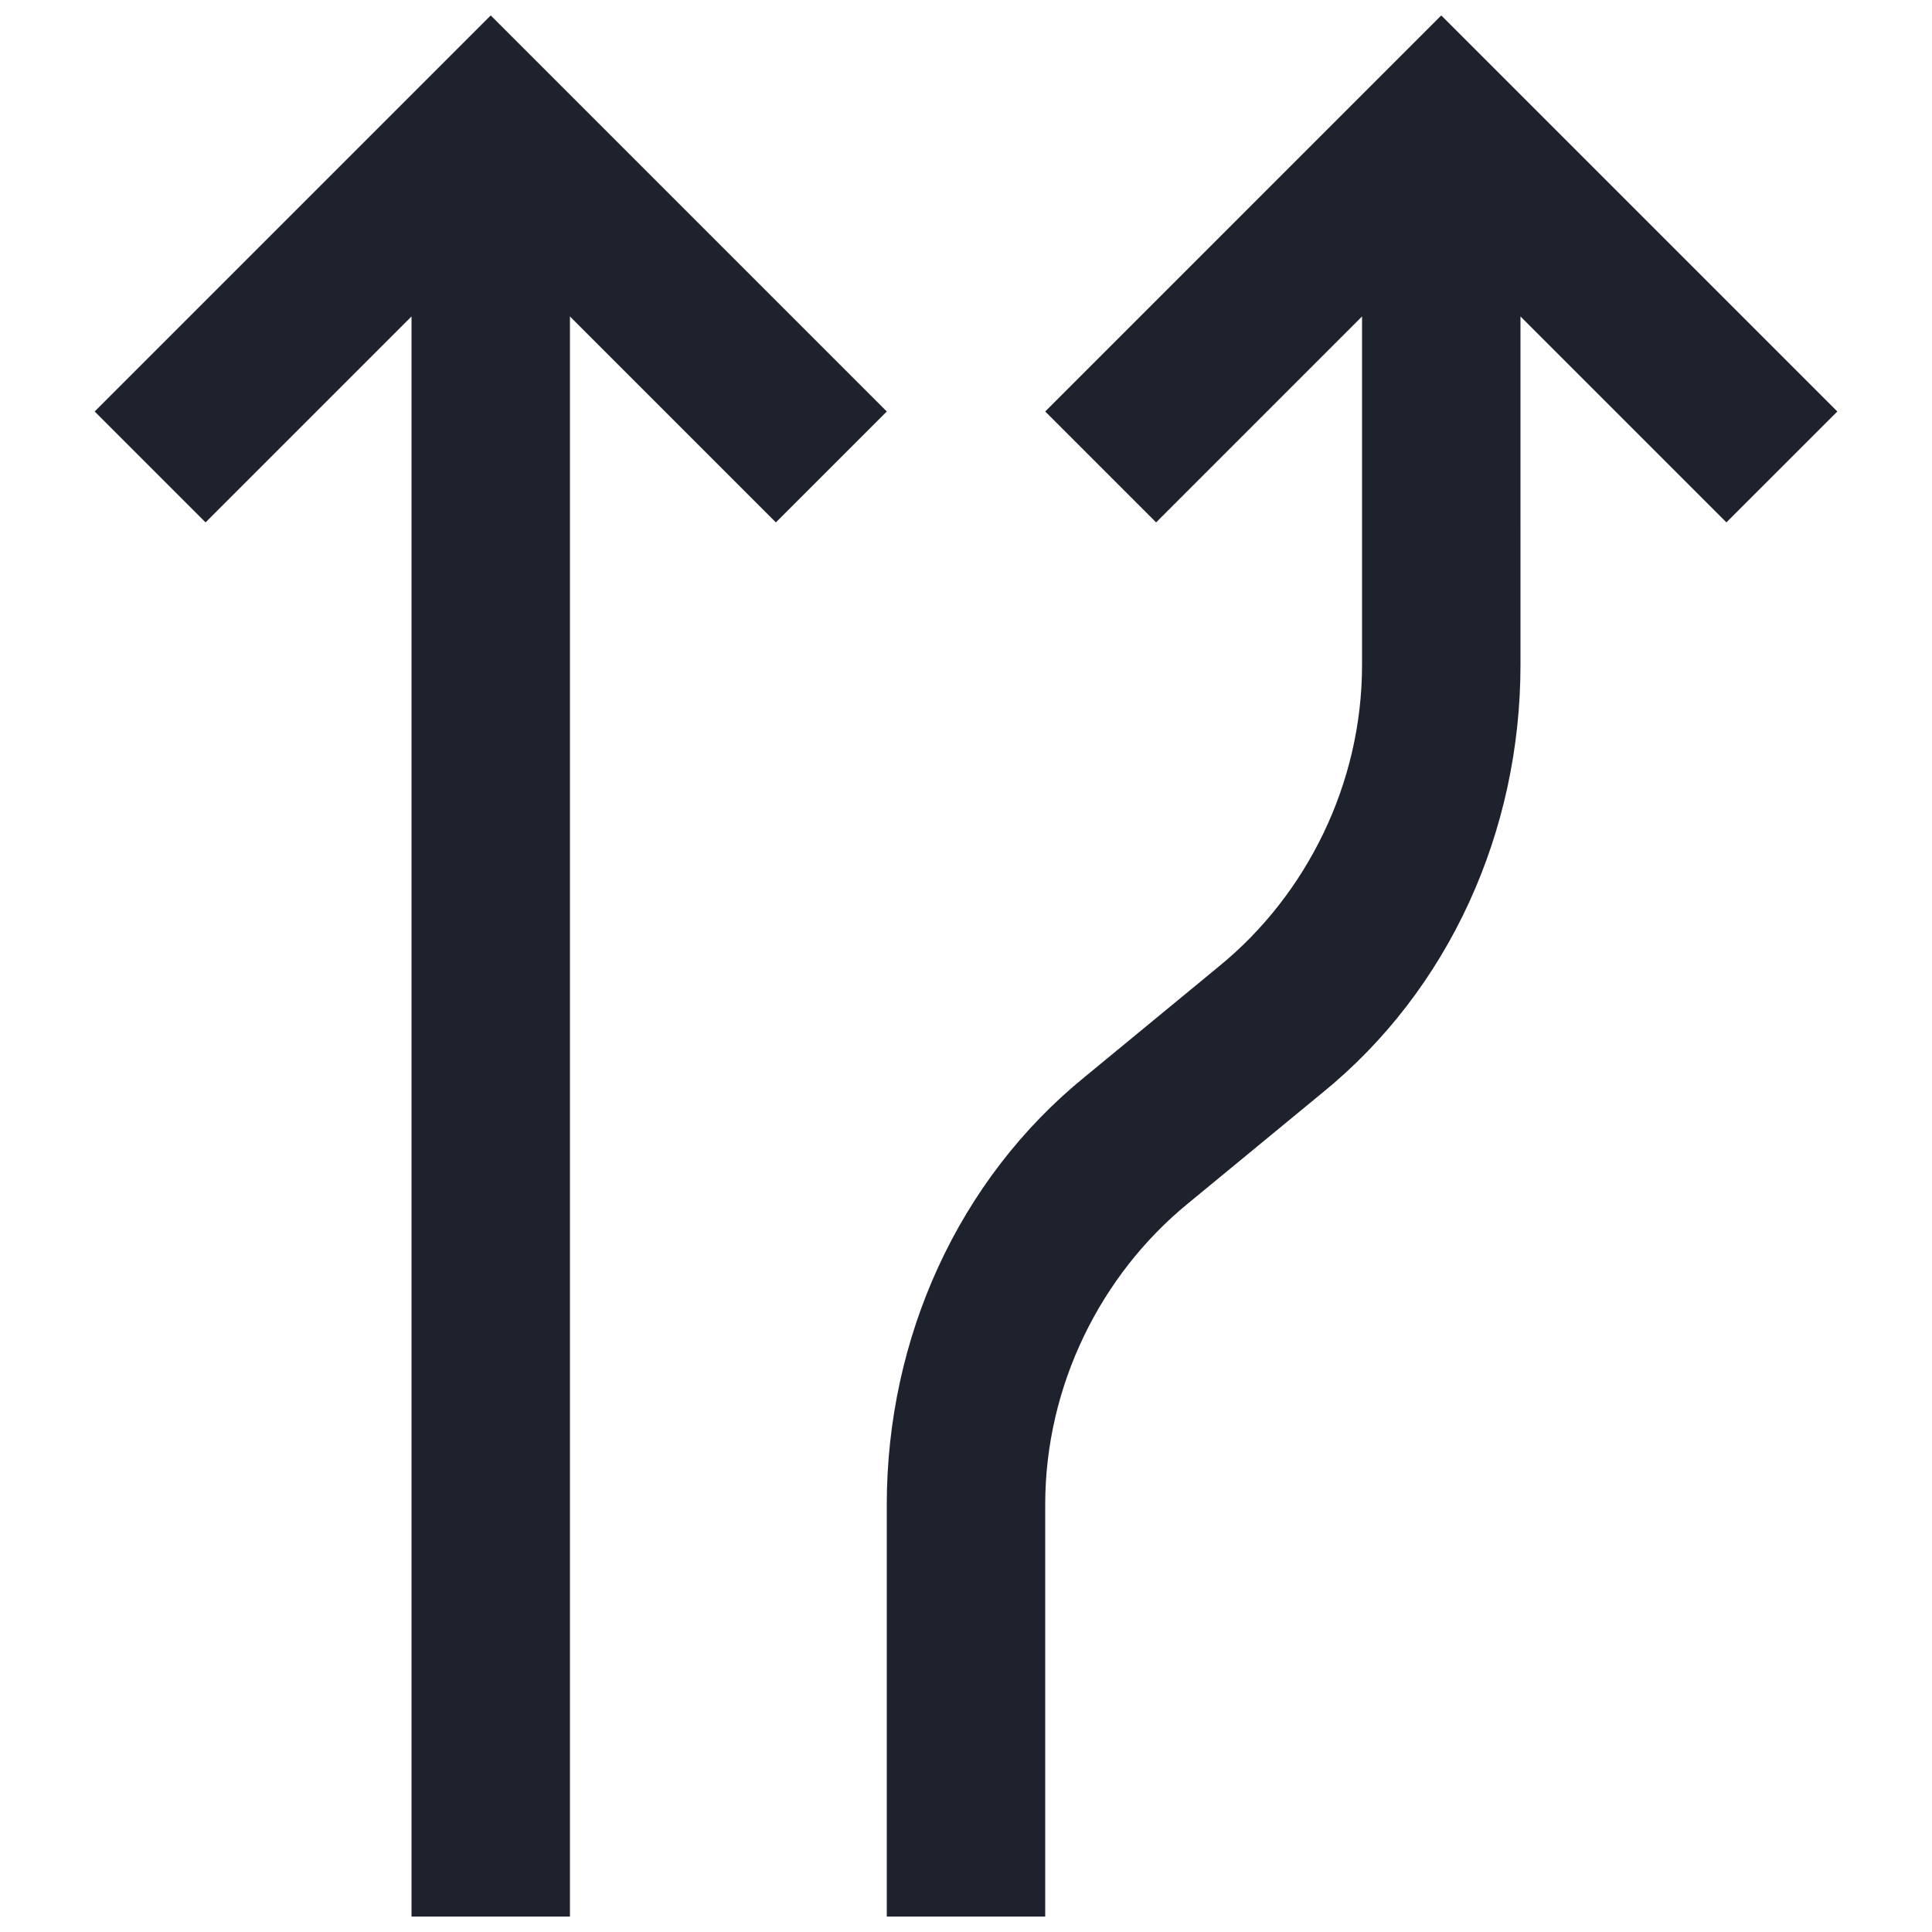 <?xml version="1.0" encoding="UTF-8"?>
<!-- The Best Svg Icon site in the world: iconSvg.co, Visit us! https://iconsvg.co -->
<svg width="800px" height="800px" version="1.1" viewBox="144 144 512 512" xmlns="http://www.w3.org/2000/svg">
 <defs>
  <clipPath id="b">
   <path d="m379 148.09h252v503.81h-252z"/>
  </clipPath>
  <clipPath id="a">
   <path d="m169 148.09h211v503.81h-211z"/>
  </clipPath>
 </defs>
 <g>
  <g clip-path="url(#b)">
   <path d="m420.99 253.05 29.391 29.391 54.574-54.582v92.363c0 31.488-14.695 60.879-37.785 79.77l-35.688 29.391c-33.586 27.289-52.48 69.273-52.48 113.36l0.004 109.16h41.984v-109.16c0-31.488 14.695-60.879 37.785-79.77l35.688-29.391c33.586-27.289 52.48-69.273 52.48-113.36l-0.004-92.363 54.578 54.578 29.391-29.387-104.96-104.96z" fill="#1e222d"/>
  </g>
  <g clip-path="url(#a)">
   <path d="m295.04 651.9v-424.04l54.578 54.578 29.391-29.387-104.96-104.96-104.96 104.96 29.391 29.387 54.578-54.578v424.04z" fill="#1e222d"/>
  </g>
 </g>
</svg>